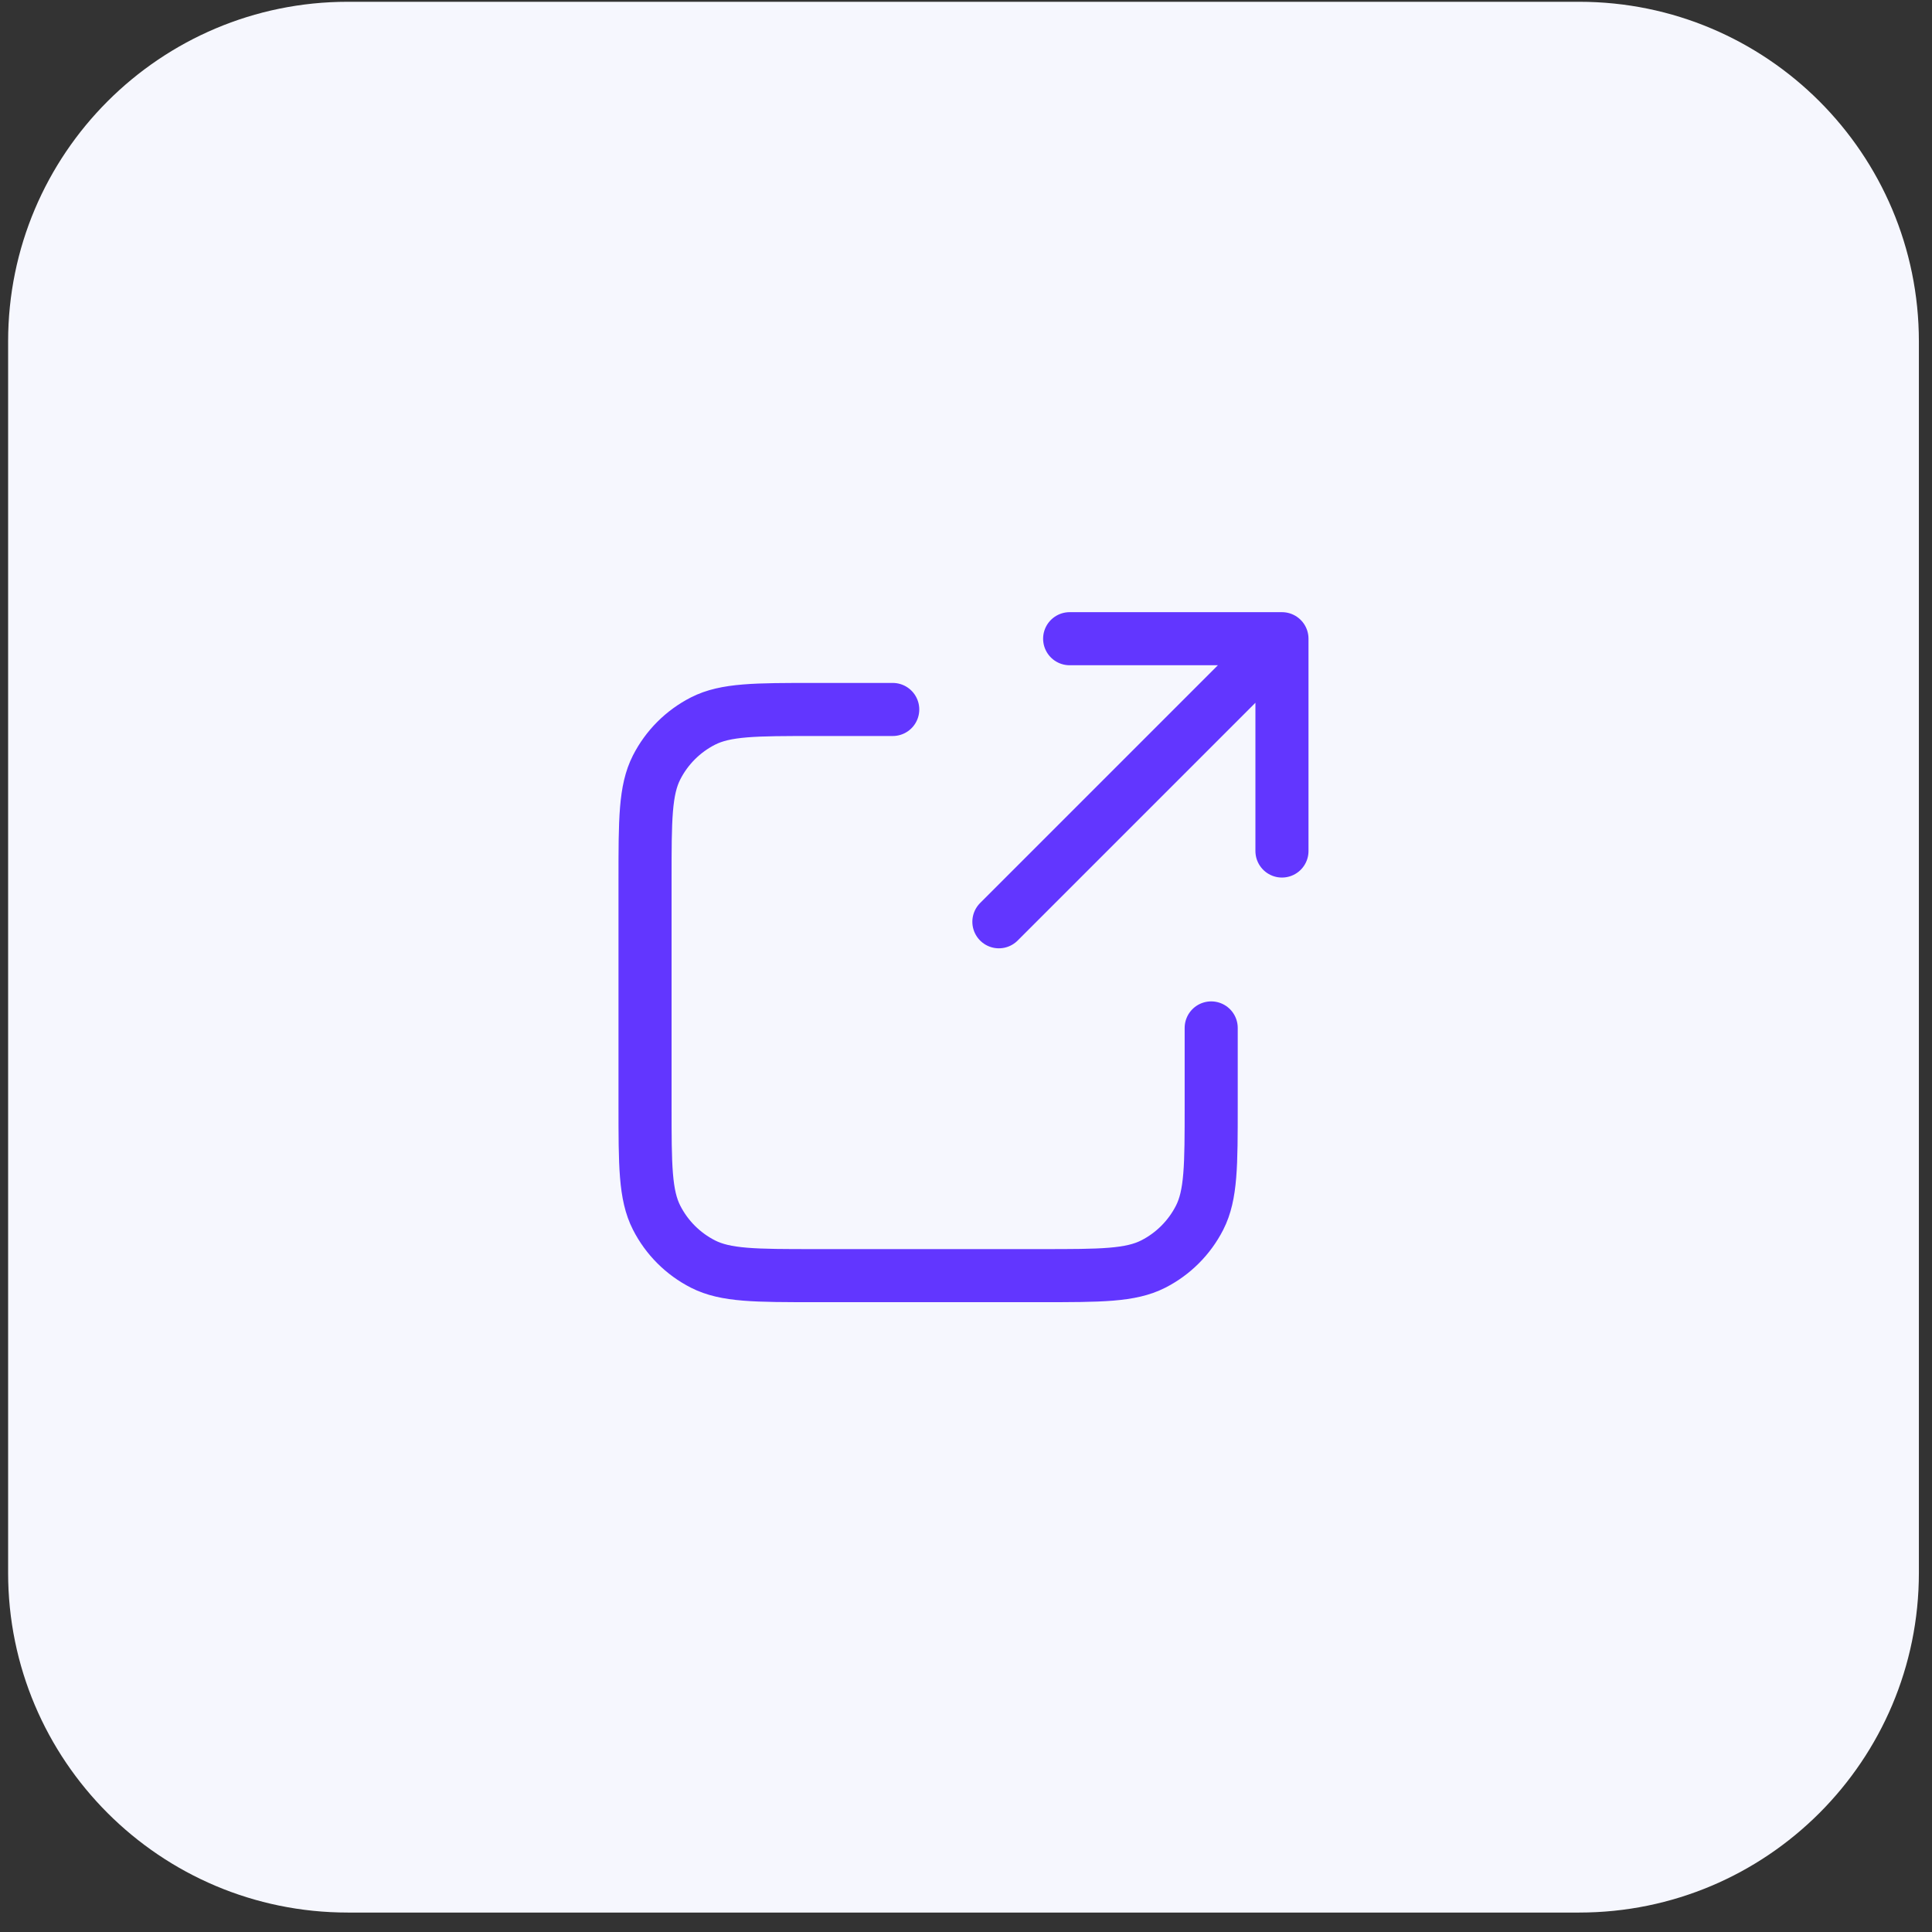 <svg width="91" height="91" viewBox="0 0 91 91" fill="none" xmlns="http://www.w3.org/2000/svg">
<rect x="0" y="0" width="91" height="91" fill="#333333" stroke="none"/>
<path d="M0.382 16.084C0.382 7.247 7.546 0.084 16.382 0.084H74.382C83.219 0.084 90.382 7.247 90.382 16.084V74.084C90.382 82.921 83.219 90.084 74.382 90.084H16.382C7.546 90.084 0.382 82.921 0.382 74.084V16.084Z" fill="#F6F7FE"/>
<path d="M60.382 40.084L60.382 30.084M60.382 30.084H50.382M60.382 30.084L47.049 43.417M42.049 33.417H38.382C35.582 33.417 34.182 33.417 33.112 33.962C32.171 34.442 31.406 35.207 30.927 36.147C30.382 37.217 30.382 38.617 30.382 41.417V52.084C30.382 54.884 30.382 56.284 30.927 57.354C31.406 58.295 32.171 59.06 33.112 59.539C34.182 60.084 35.582 60.084 38.382 60.084H49.049C51.849 60.084 53.249 60.084 54.319 59.539C55.26 59.06 56.024 58.295 56.504 57.354C57.049 56.284 57.049 54.884 57.049 52.084V48.417" stroke="#6236FF" stroke-width="2.5" stroke-linecap="round" stroke-linejoin="round"/>
</svg>

